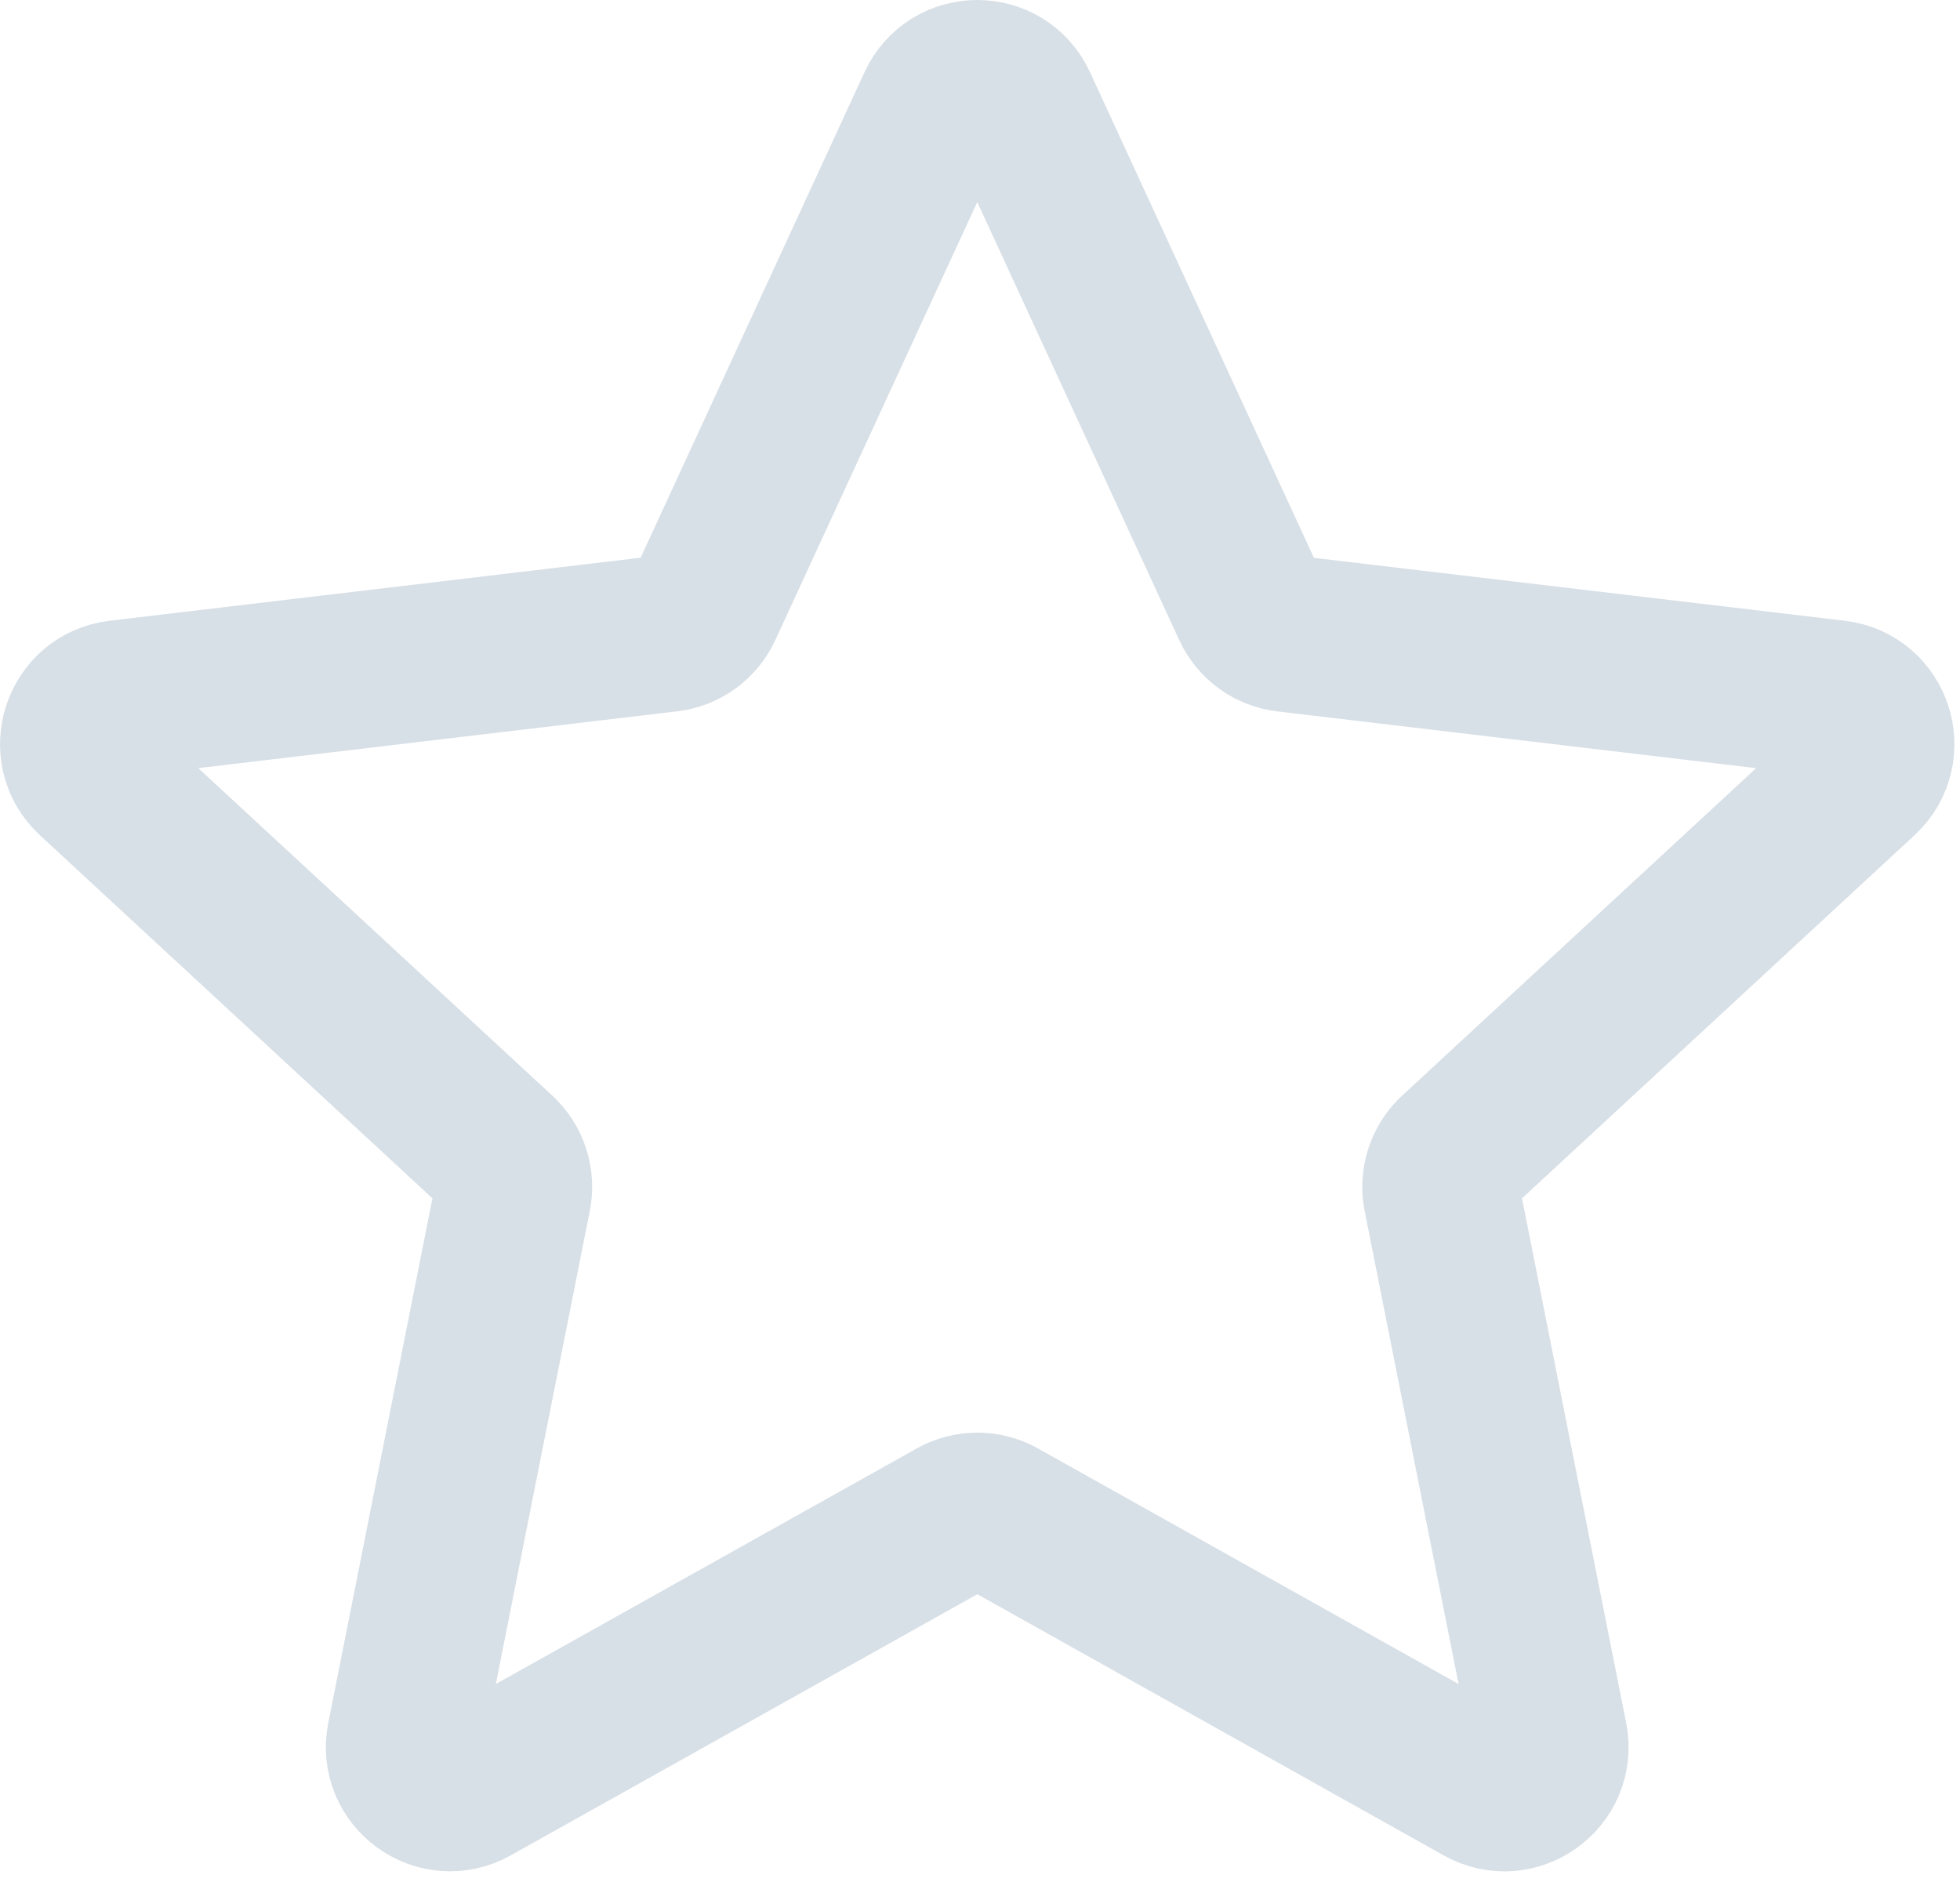 <?xml version="1.0" encoding="utf-8"?>
<svg xmlns="http://www.w3.org/2000/svg" fill="none" height="100%" overflow="visible" preserveAspectRatio="none" style="display: block;" viewBox="0 0 25 24" width="100%">
<path d="M1.188 9.917C0.823 9.579 1.021 8.968 1.515 8.909L8.52 8.078C8.721 8.055 8.896 7.928 8.981 7.744L11.935 1.339C12.144 0.887 12.786 0.887 12.995 1.339L15.949 7.744C16.034 7.928 16.208 8.055 16.409 8.079L23.414 8.909C23.908 8.968 24.106 9.579 23.741 9.917L18.563 14.706C18.414 14.844 18.348 15.049 18.387 15.248L19.761 22.166C19.858 22.654 19.339 23.032 18.904 22.789L12.75 19.343C12.573 19.244 12.358 19.245 12.181 19.344L6.026 22.788C5.591 23.031 5.071 22.654 5.168 22.166L6.542 15.248C6.582 15.049 6.515 14.844 6.366 14.706L1.188 9.917Z" id="Vector" stroke="#D8E0E7" stroke-linecap="round" stroke-linejoin="round" stroke-width="2"/>
</svg>